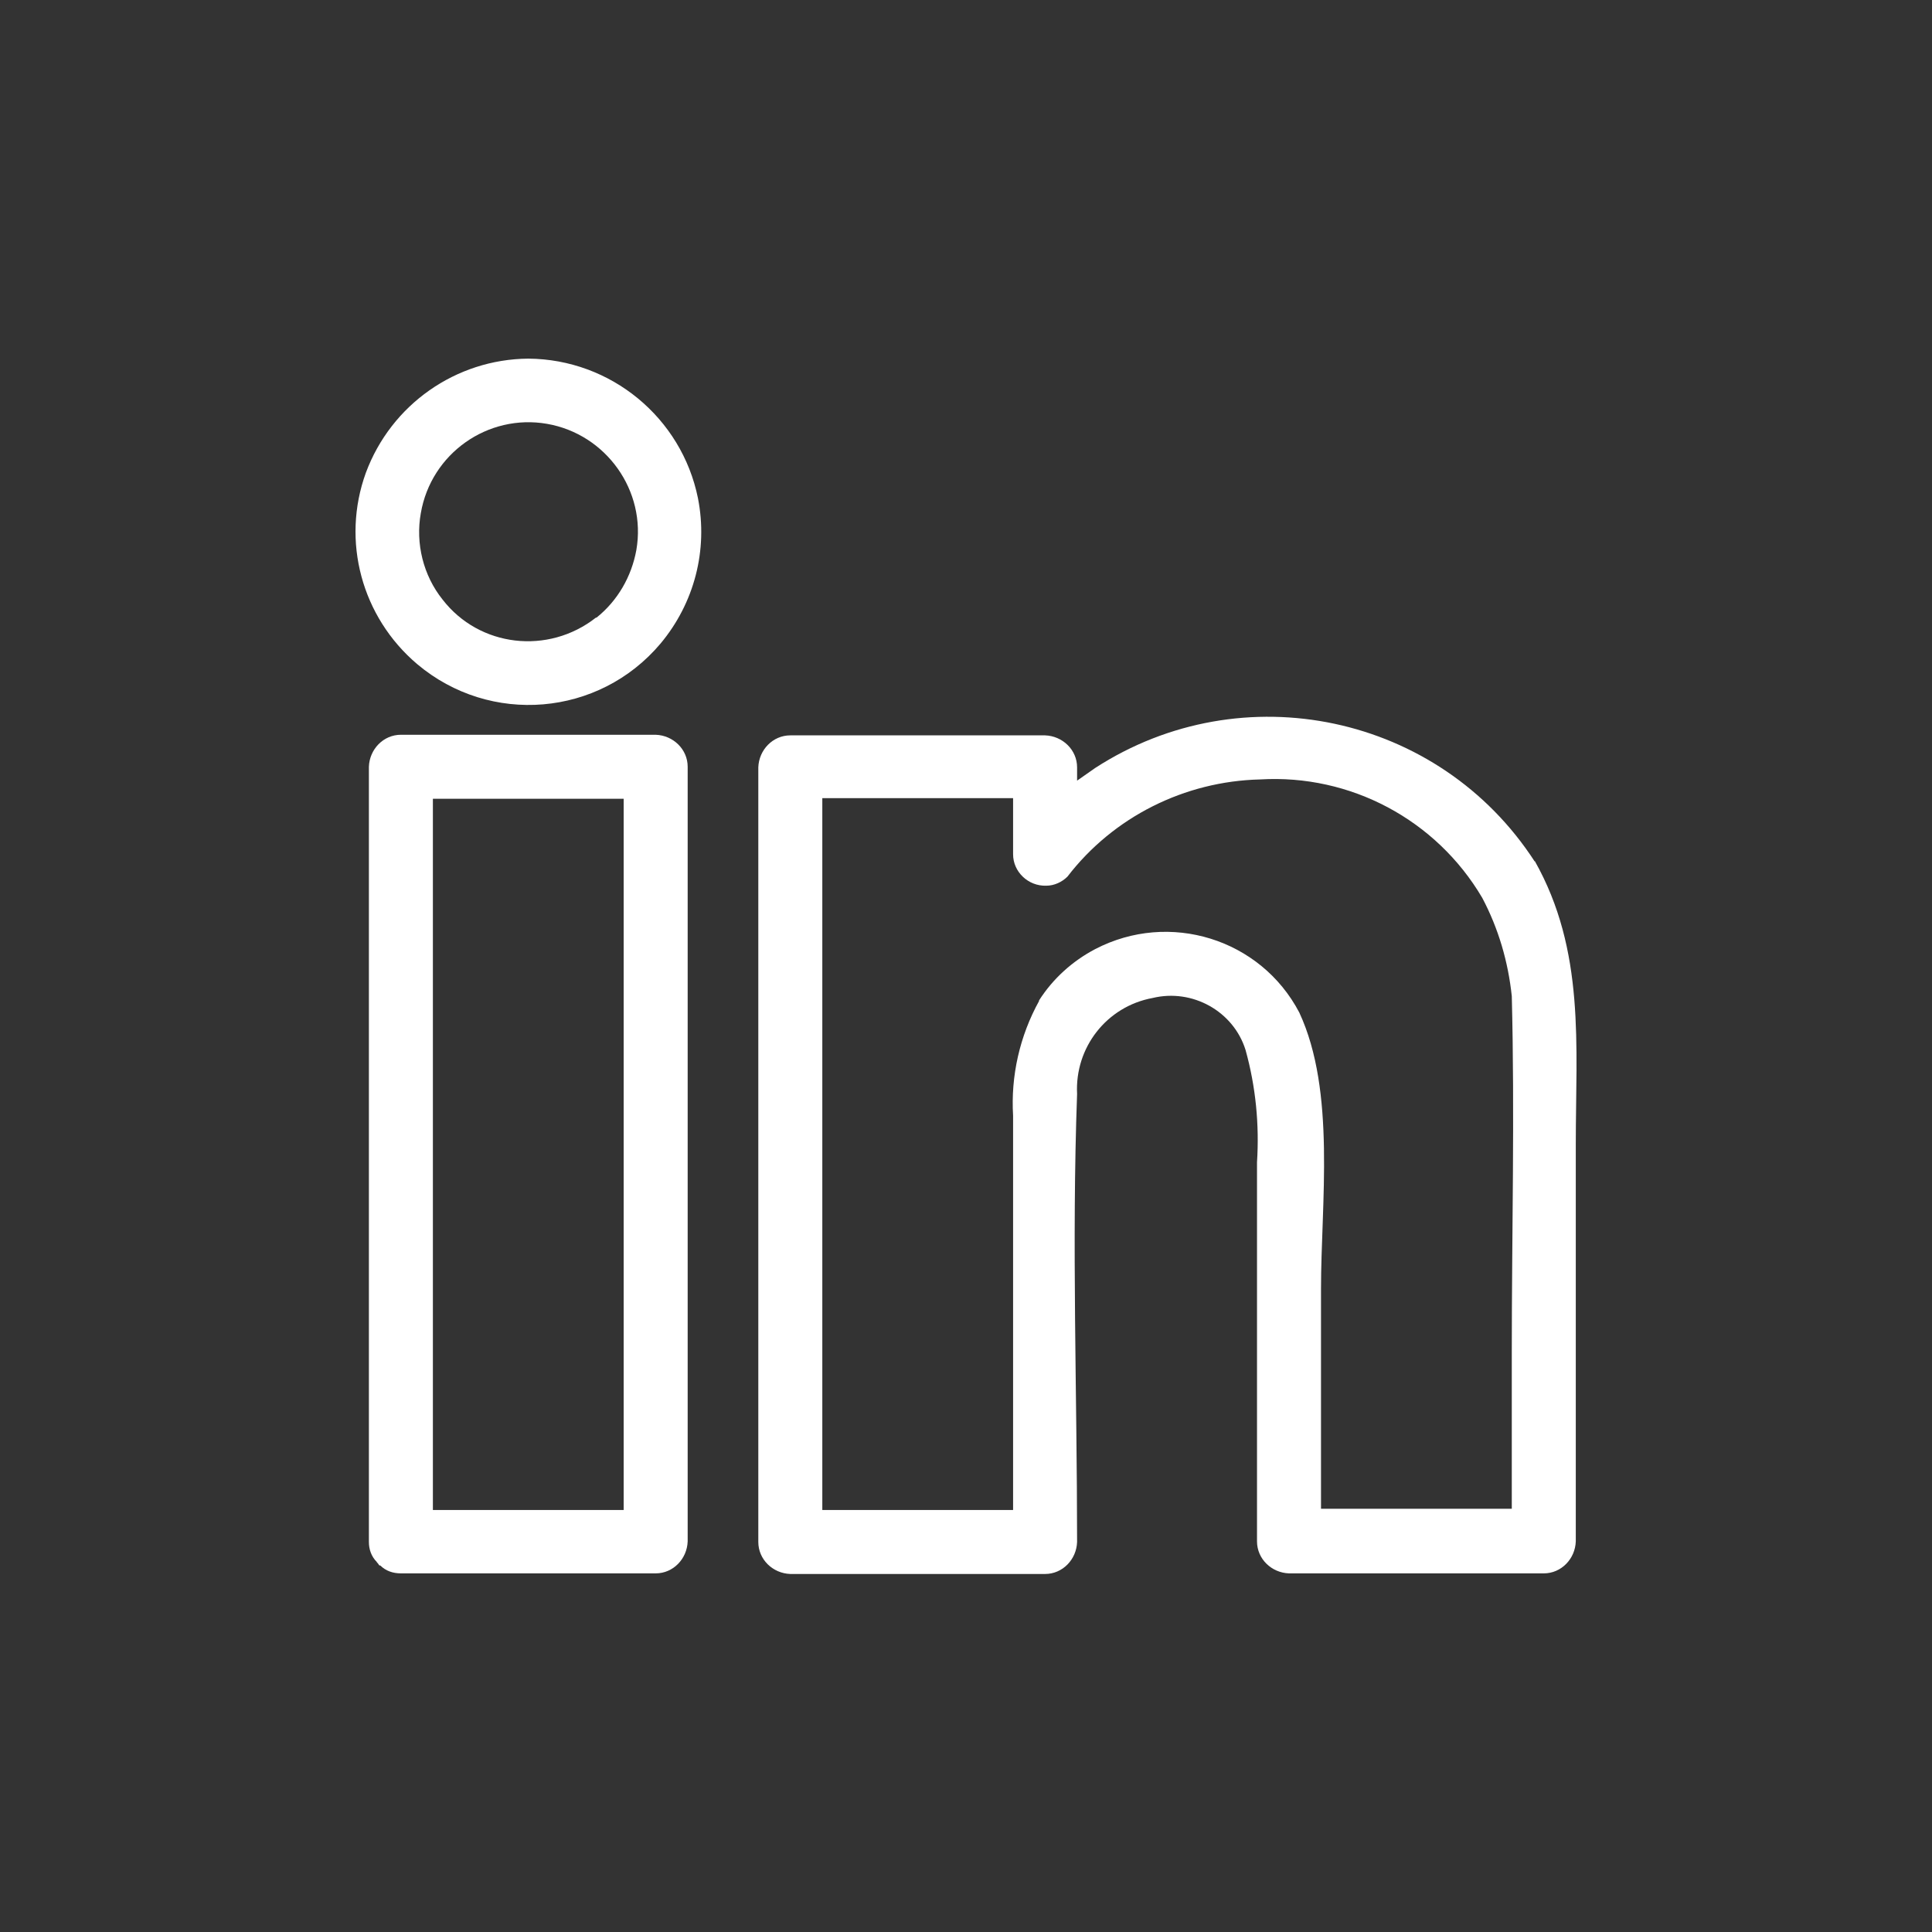 <?xml version="1.0" encoding="UTF-8"?> <svg xmlns="http://www.w3.org/2000/svg" id="social-linkedin" viewBox="0 0 32 32"><rect x="0" y="0" width="32" height="32" fill="#333333" stroke="none"/><g><path id="Path_25608" data-name="Path 25608" fill="#fff" d="m8.75,5.94c-1.2.01-2.27.76-2.69,1.89-.41,1.13-.07,2.39.85,3.17,1.21,1.02,3.01.87,4.03-.34.56-.67.79-1.55.62-2.41-.27-1.33-1.44-2.3-2.81-2.31m1.12,4.29c-.79.62-1.93.49-2.54-.3-.32-.4-.45-.93-.36-1.43.17-.99,1.11-1.65,2.09-1.48s1.65,1.11,1.48,2.09c-.08.44-.31.84-.66,1.12"></path><path id="Path_25609" data-name="Path 25609" fill="#fff" d="m10.86,12.17h-4.22c-.29,0-.52.24-.53.53v12.84c0,.12.04.24.13.33,0,.01.02.02.03.04s.02.02.03.02c.09.09.21.13.34.13h4.22c.29,0,.52-.24.53-.53v-12.83c0-.29-.24-.52-.53-.53m-.53,12.84h-3.16v-11.78h3.16v11.78h0Z"></path><path id="Path_25610" data-name="Path 25610" fill="#fff" d="m25.42,14.27c-1.58-2.44-4.84-3.13-7.28-1.55-.1.07-.2.14-.3.21v-.22c0-.29-.24-.52-.53-.53h-4.22c-.29,0-.52.24-.53.53v12.83c0,.29.24.52.53.53h4.22c.29,0,.52-.24.53-.53,0-2.47-.09-4.95,0-7.42-.04-.77.49-1.45,1.25-1.59.66-.16,1.34.22,1.54.86.17.61.23,1.24.19,1.86v6.28c0,.29.24.52.53.53h4.22c.29,0,.52-.24.53-.53v-6.58c0-1.64.16-3.2-.68-4.69m-8.21,2.32c-.32.58-.47,1.24-.43,1.9v6.53h-3.16v-11.79h3.16v.93c0,.29.25.53.55.52.13,0,.26-.06.35-.15.76-.99,1.94-1.58,3.19-1.61,1.5-.09,2.92.67,3.68,1.96.27.51.43,1.06.49,1.63.05,1.96,0,3.93,0,5.89v2.6h-3.16v-3.64c0-1.42.25-3.27-.36-4.58-.64-1.22-2.15-1.69-3.38-1.05-.38.2-.7.49-.93.85"></path></g></svg> 